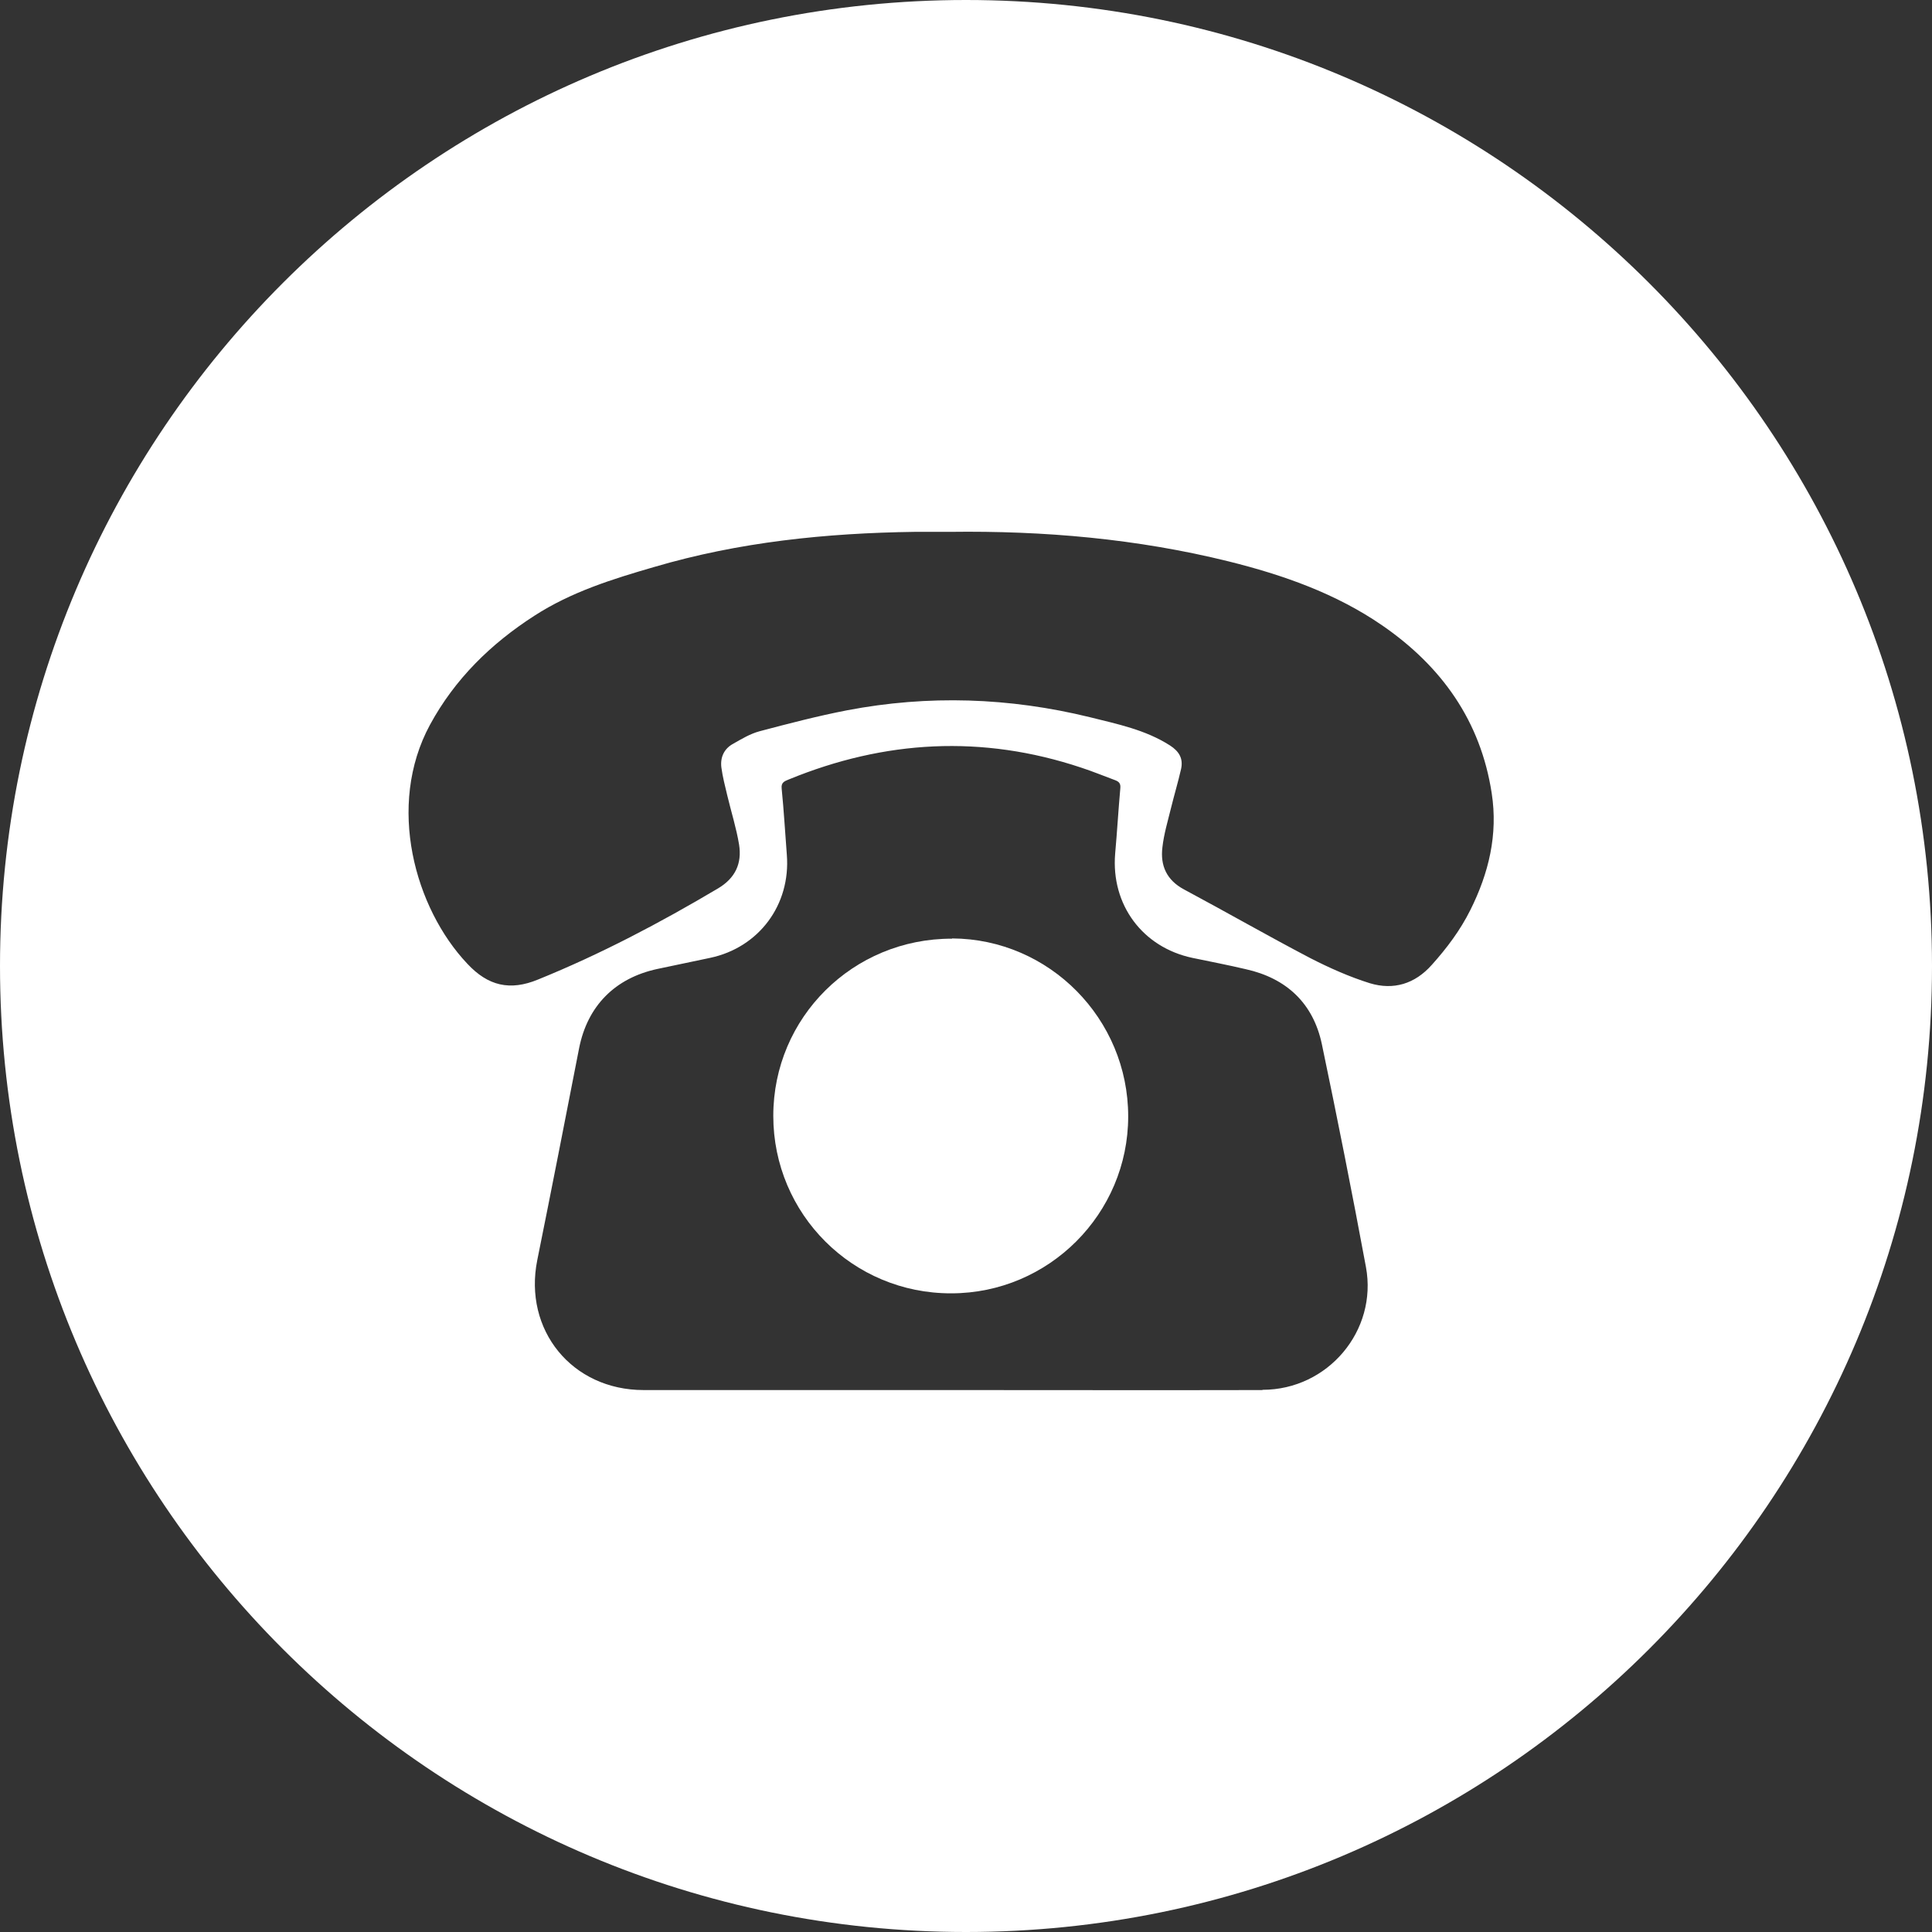 <?xml version="1.0" encoding="UTF-8"?><svg id="_レイヤー_2" xmlns="http://www.w3.org/2000/svg" viewBox="0 0 78.5 78.5"><rect x="0" y="0" width="78.5" height="78.5" fill="#333333" stroke="none"/><defs><style>.cls-1{fill:#fff;}</style></defs><g id="_レイヤー_2-2"><path class="cls-1" d="M39.25,0C17.57,0,0,17.57,0,39.25s17.57,39.25,39.25,39.25,39.25-17.57,39.25-39.25S60.92,0,39.25,0ZM51.29,56.48c-4.22.01-8.45,0-12.67,0-4.16,0-8.31,0-12.47,0-2.91,0-4.89-2.44-4.32-5.28.58-2.87,1.14-5.74,1.7-8.61.34-1.72,1.46-2.85,3.18-3.22.71-.15,1.43-.3,2.14-.45,1.99-.42,3.28-2.16,3.12-4.19-.07-.9-.12-1.79-.21-2.69-.03-.26.13-.3.29-.37,3.9-1.6,7.86-1.82,11.88-.48.46.15.92.34,1.38.51.16.06.23.14.21.33-.08.89-.13,1.77-.21,2.66-.17,2.07,1.11,3.8,3.14,4.23.72.15,1.45.29,2.17.46,1.66.37,2.74,1.39,3.09,3.05.63,3.01,1.23,6.03,1.79,9.05.48,2.59-1.55,4.99-4.2,4.99ZM59.74,36.98c-.41.82-.95,1.54-1.56,2.22-.69.78-1.56,1.04-2.52.75-.83-.26-1.64-.62-2.42-1.02-1.72-.9-3.41-1.87-5.13-2.79-.71-.38-.97-.97-.88-1.71.06-.54.22-1.07.35-1.6.13-.53.29-1.06.41-1.59.09-.42-.08-.71-.45-.95-1-.64-2.14-.87-3.26-1.15-3.27-.8-6.56-.91-9.86-.28-1.19.23-2.38.54-3.55.85-.38.1-.73.31-1.08.51-.37.2-.53.55-.48.96.05.38.15.76.24,1.14.16.67.37,1.33.48,2,.12.76-.15,1.36-.86,1.78-2.36,1.4-4.77,2.67-7.31,3.7-1.14.47-2.03.26-2.87-.64-2.13-2.25-3.3-6.42-1.52-9.71,1.01-1.86,2.47-3.29,4.24-4.43,1.5-.97,3.17-1.49,4.86-1.98,3.46-1.02,7-1.38,10.59-1.43.48,0,.96,0,1.44,0,3.82-.05,7.6.28,11.32,1.2,2.21.55,4.35,1.3,6.24,2.6,2.41,1.66,4,3.88,4.45,6.82.26,1.68-.12,3.25-.87,4.75Z"/><path class="cls-1" d="M38.68,38.14c-4.02-.01-7.26,3.2-7.26,7.2,0,3.99,3.23,7.22,7.23,7.21,3.96,0,7.19-3.23,7.19-7.19,0-3.97-3.21-7.21-7.15-7.23Z"/></g></svg>